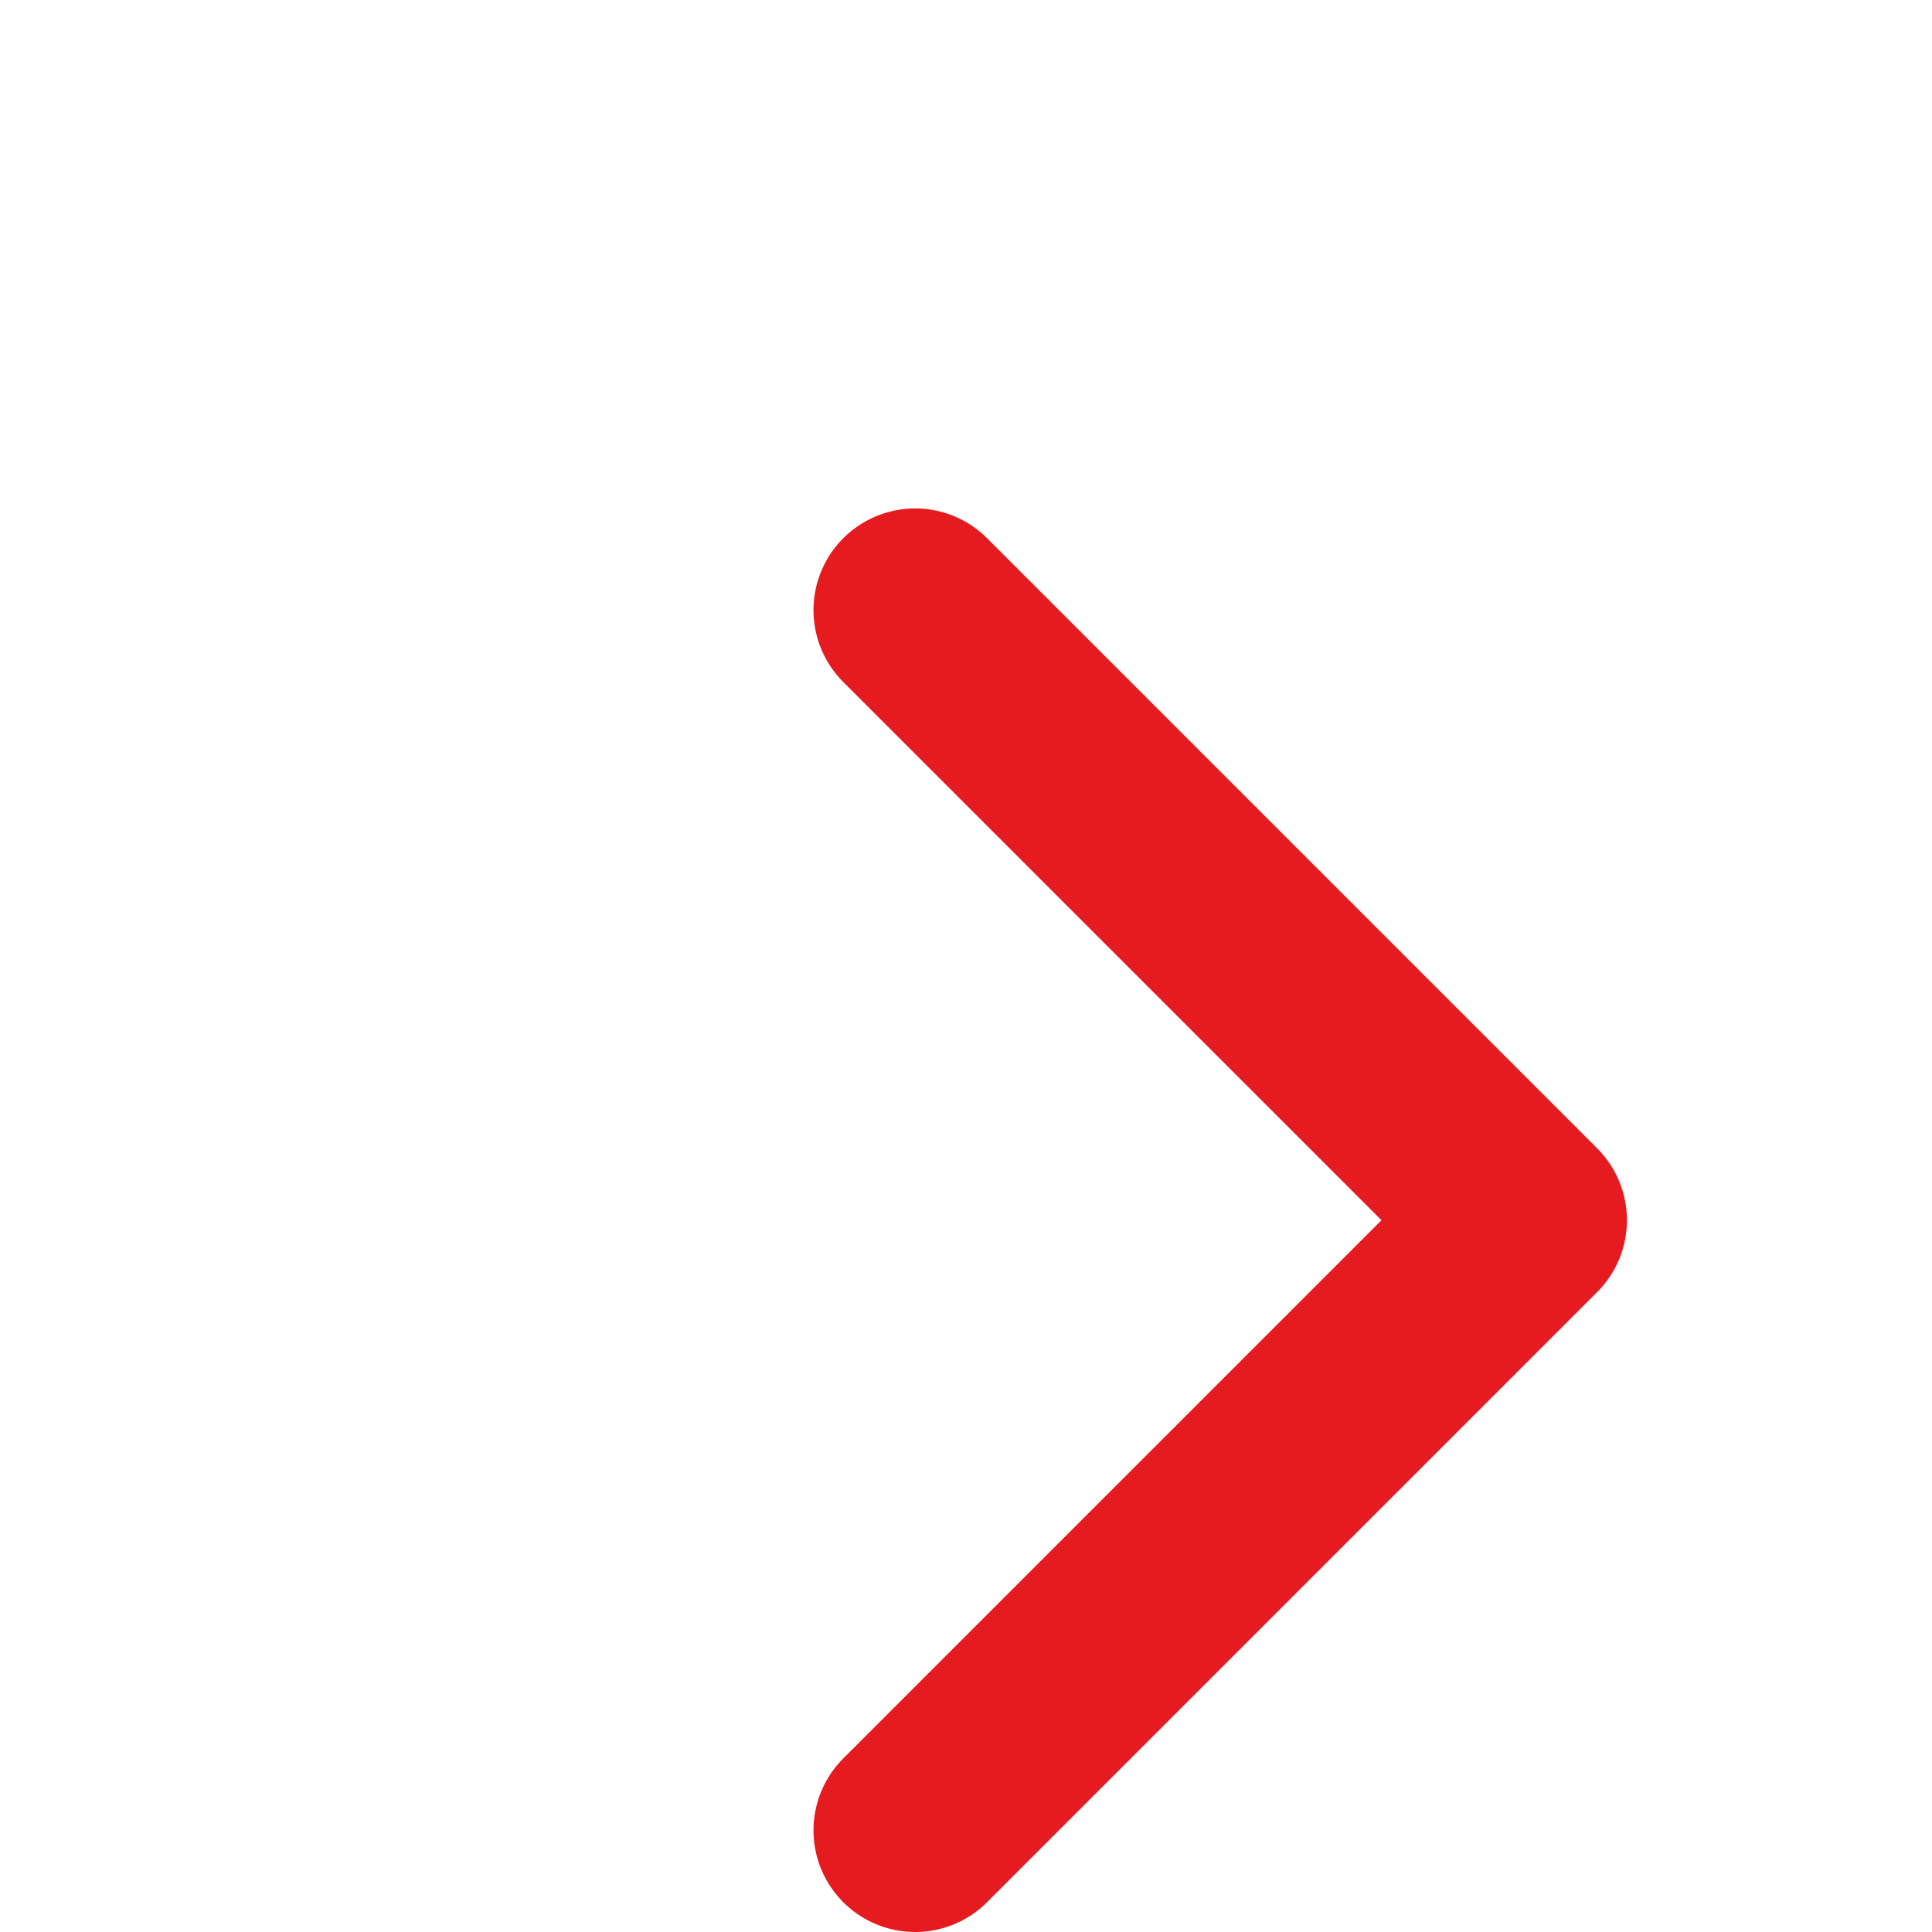 <svg xmlns="http://www.w3.org/2000/svg" width="18" height="18" viewBox="0 0 19 19" fill="none" stroke="#E51B20" stroke-width="2" stroke-linecap="round" stroke-linejoin="round" class="feather feather-chevron-right" ><polyline points="9 18 15 12 9 6"></polyline></svg>
